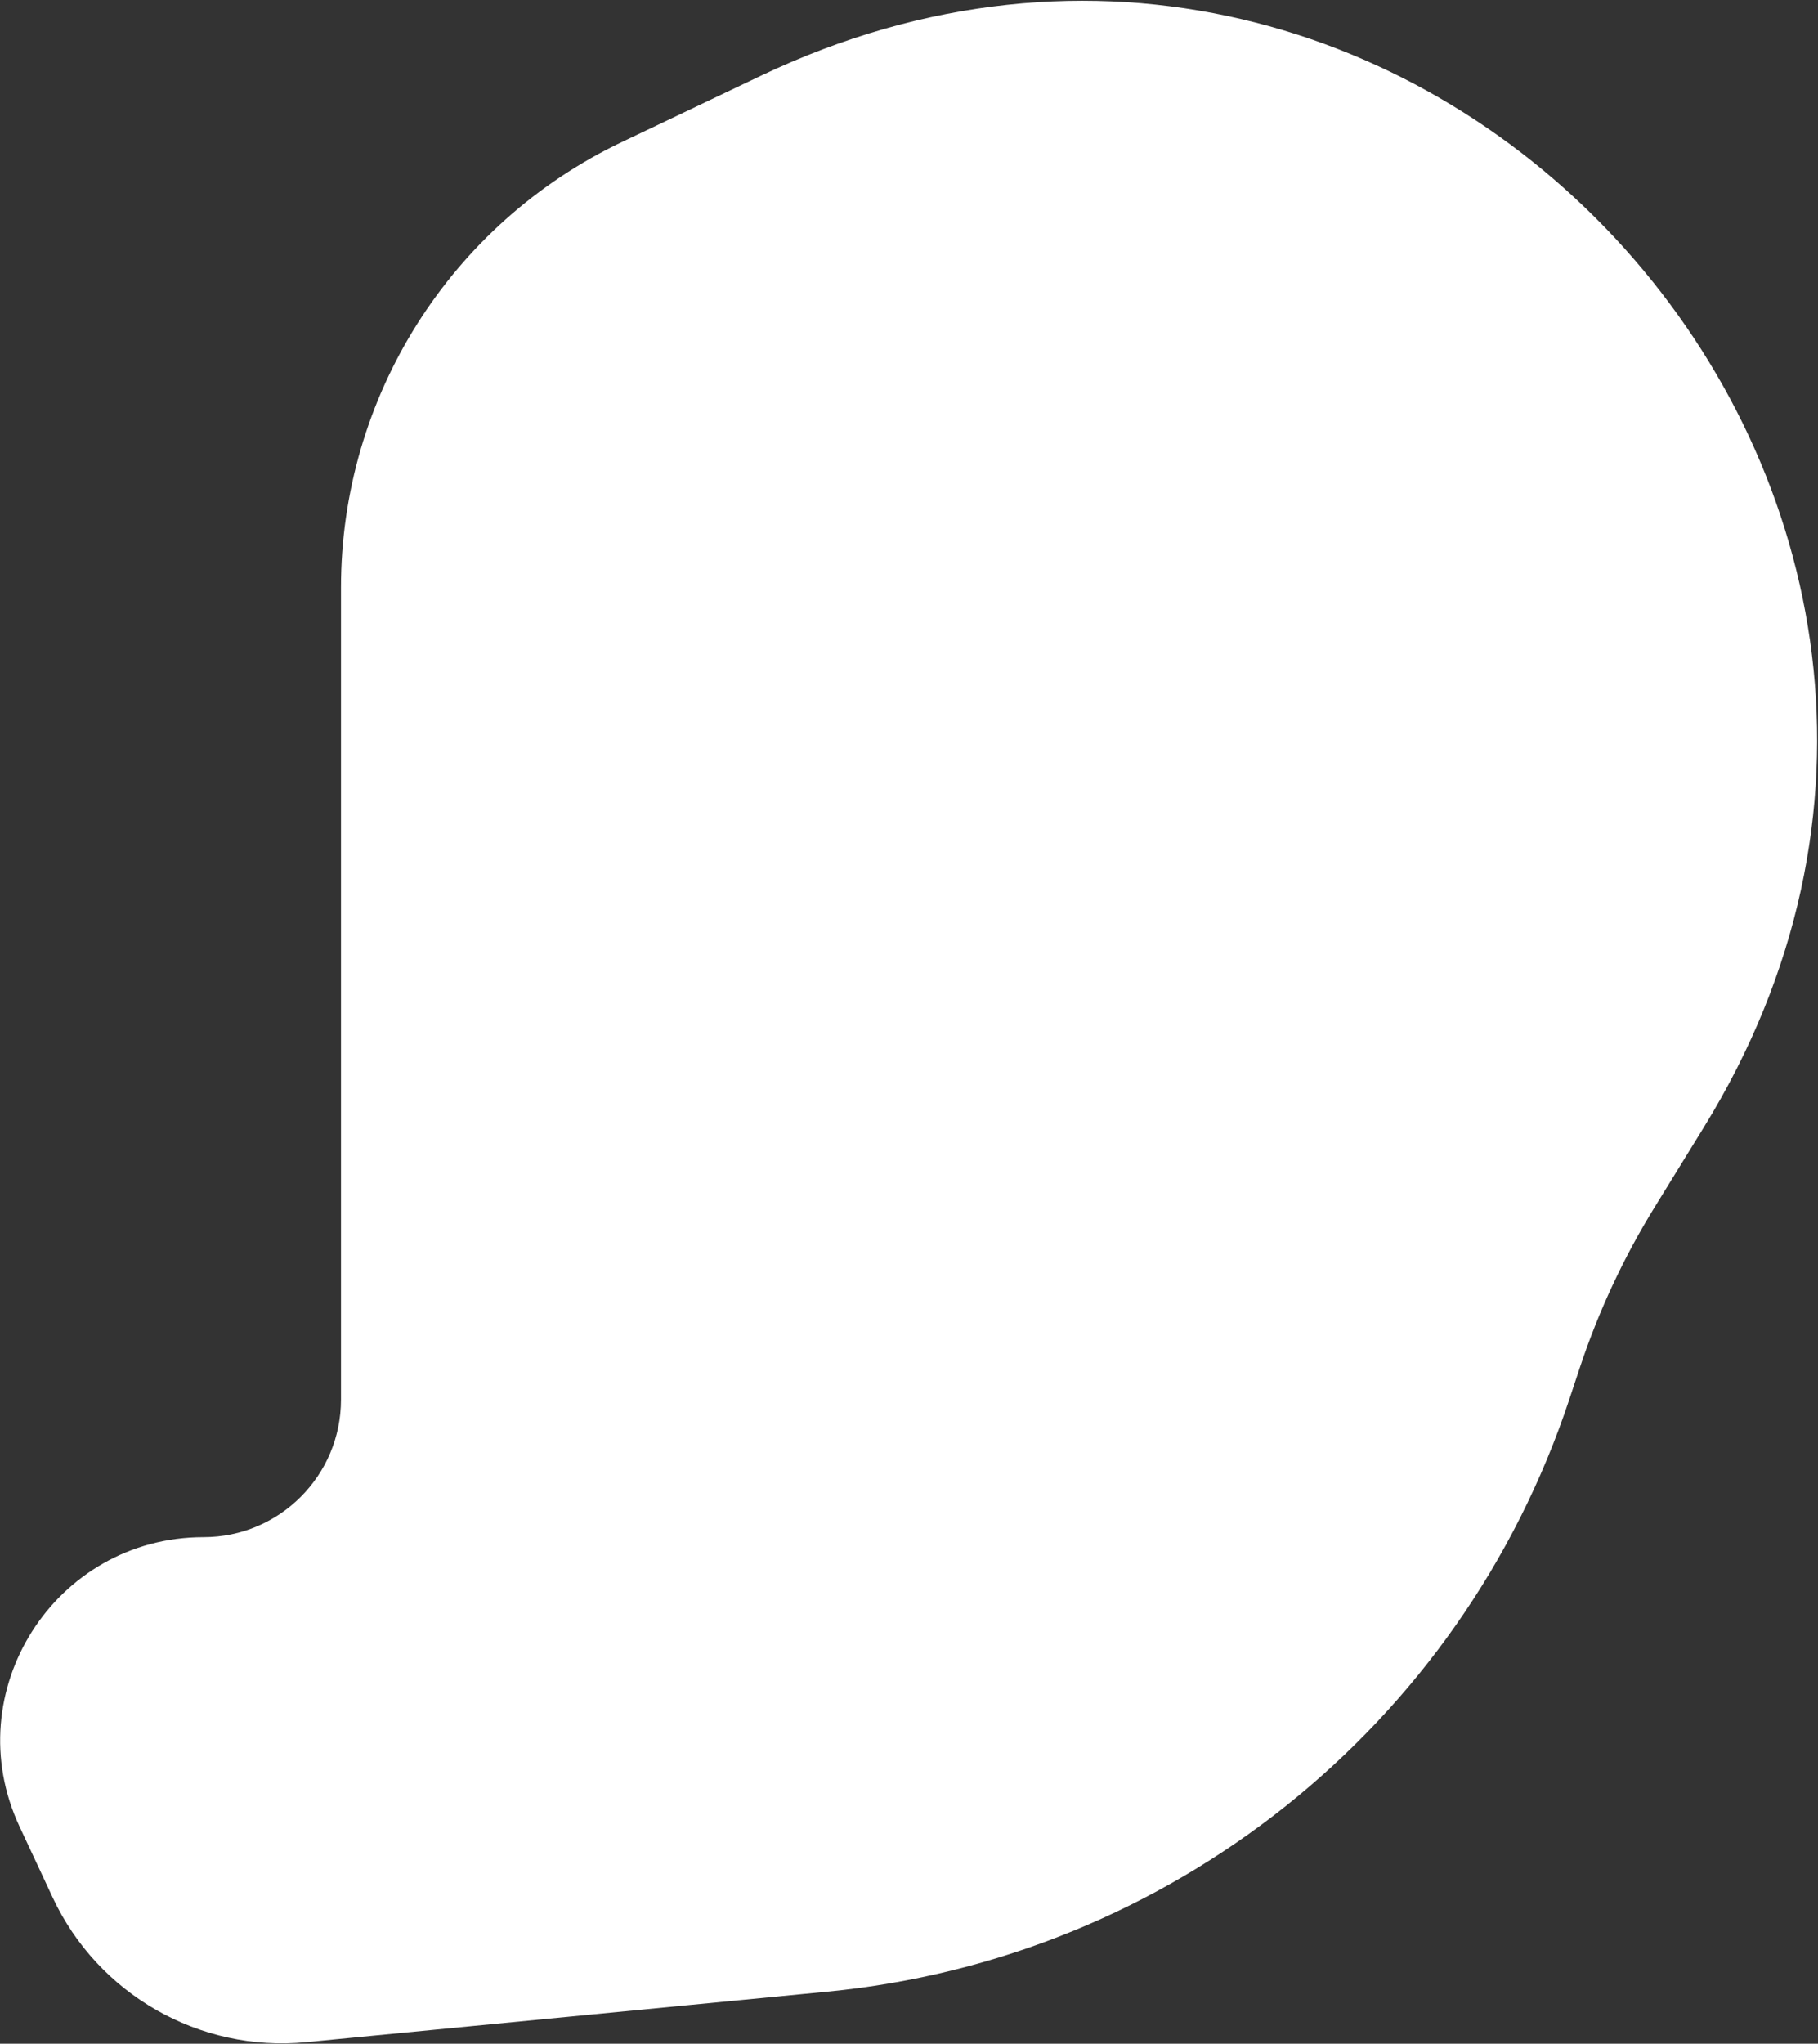 <?xml version="1.0" encoding="UTF-8"?> <svg xmlns="http://www.w3.org/2000/svg" width="2090" height="2348" viewBox="0 0 2090 2348" fill="none"><rect x="0" y="0" width="2090" height="2348" fill="#333333" stroke="none"/> <path d="M392 980.5V1608C392 1695.26 321.261 1766 234 1766C63.059 1766 -49.968 1943.61 22.426 2098.46L60.512 2179.93C112.655 2291.47 229.393 2358.07 351.945 2346.21L951.317 2288.19C1345.09 2250.08 1679.38 1983.4 1804.03 1607.94L1816.28 1571.06C1837.69 1506.57 1866.51 1444.79 1902.17 1386.95L1958.64 1295.34C2401.32 577.269 1635.85 -275.569 874.299 87.233L715.198 163.029C517.758 257.089 392 456.299 392 675V980.5Z" fill="white"></path> </svg> 